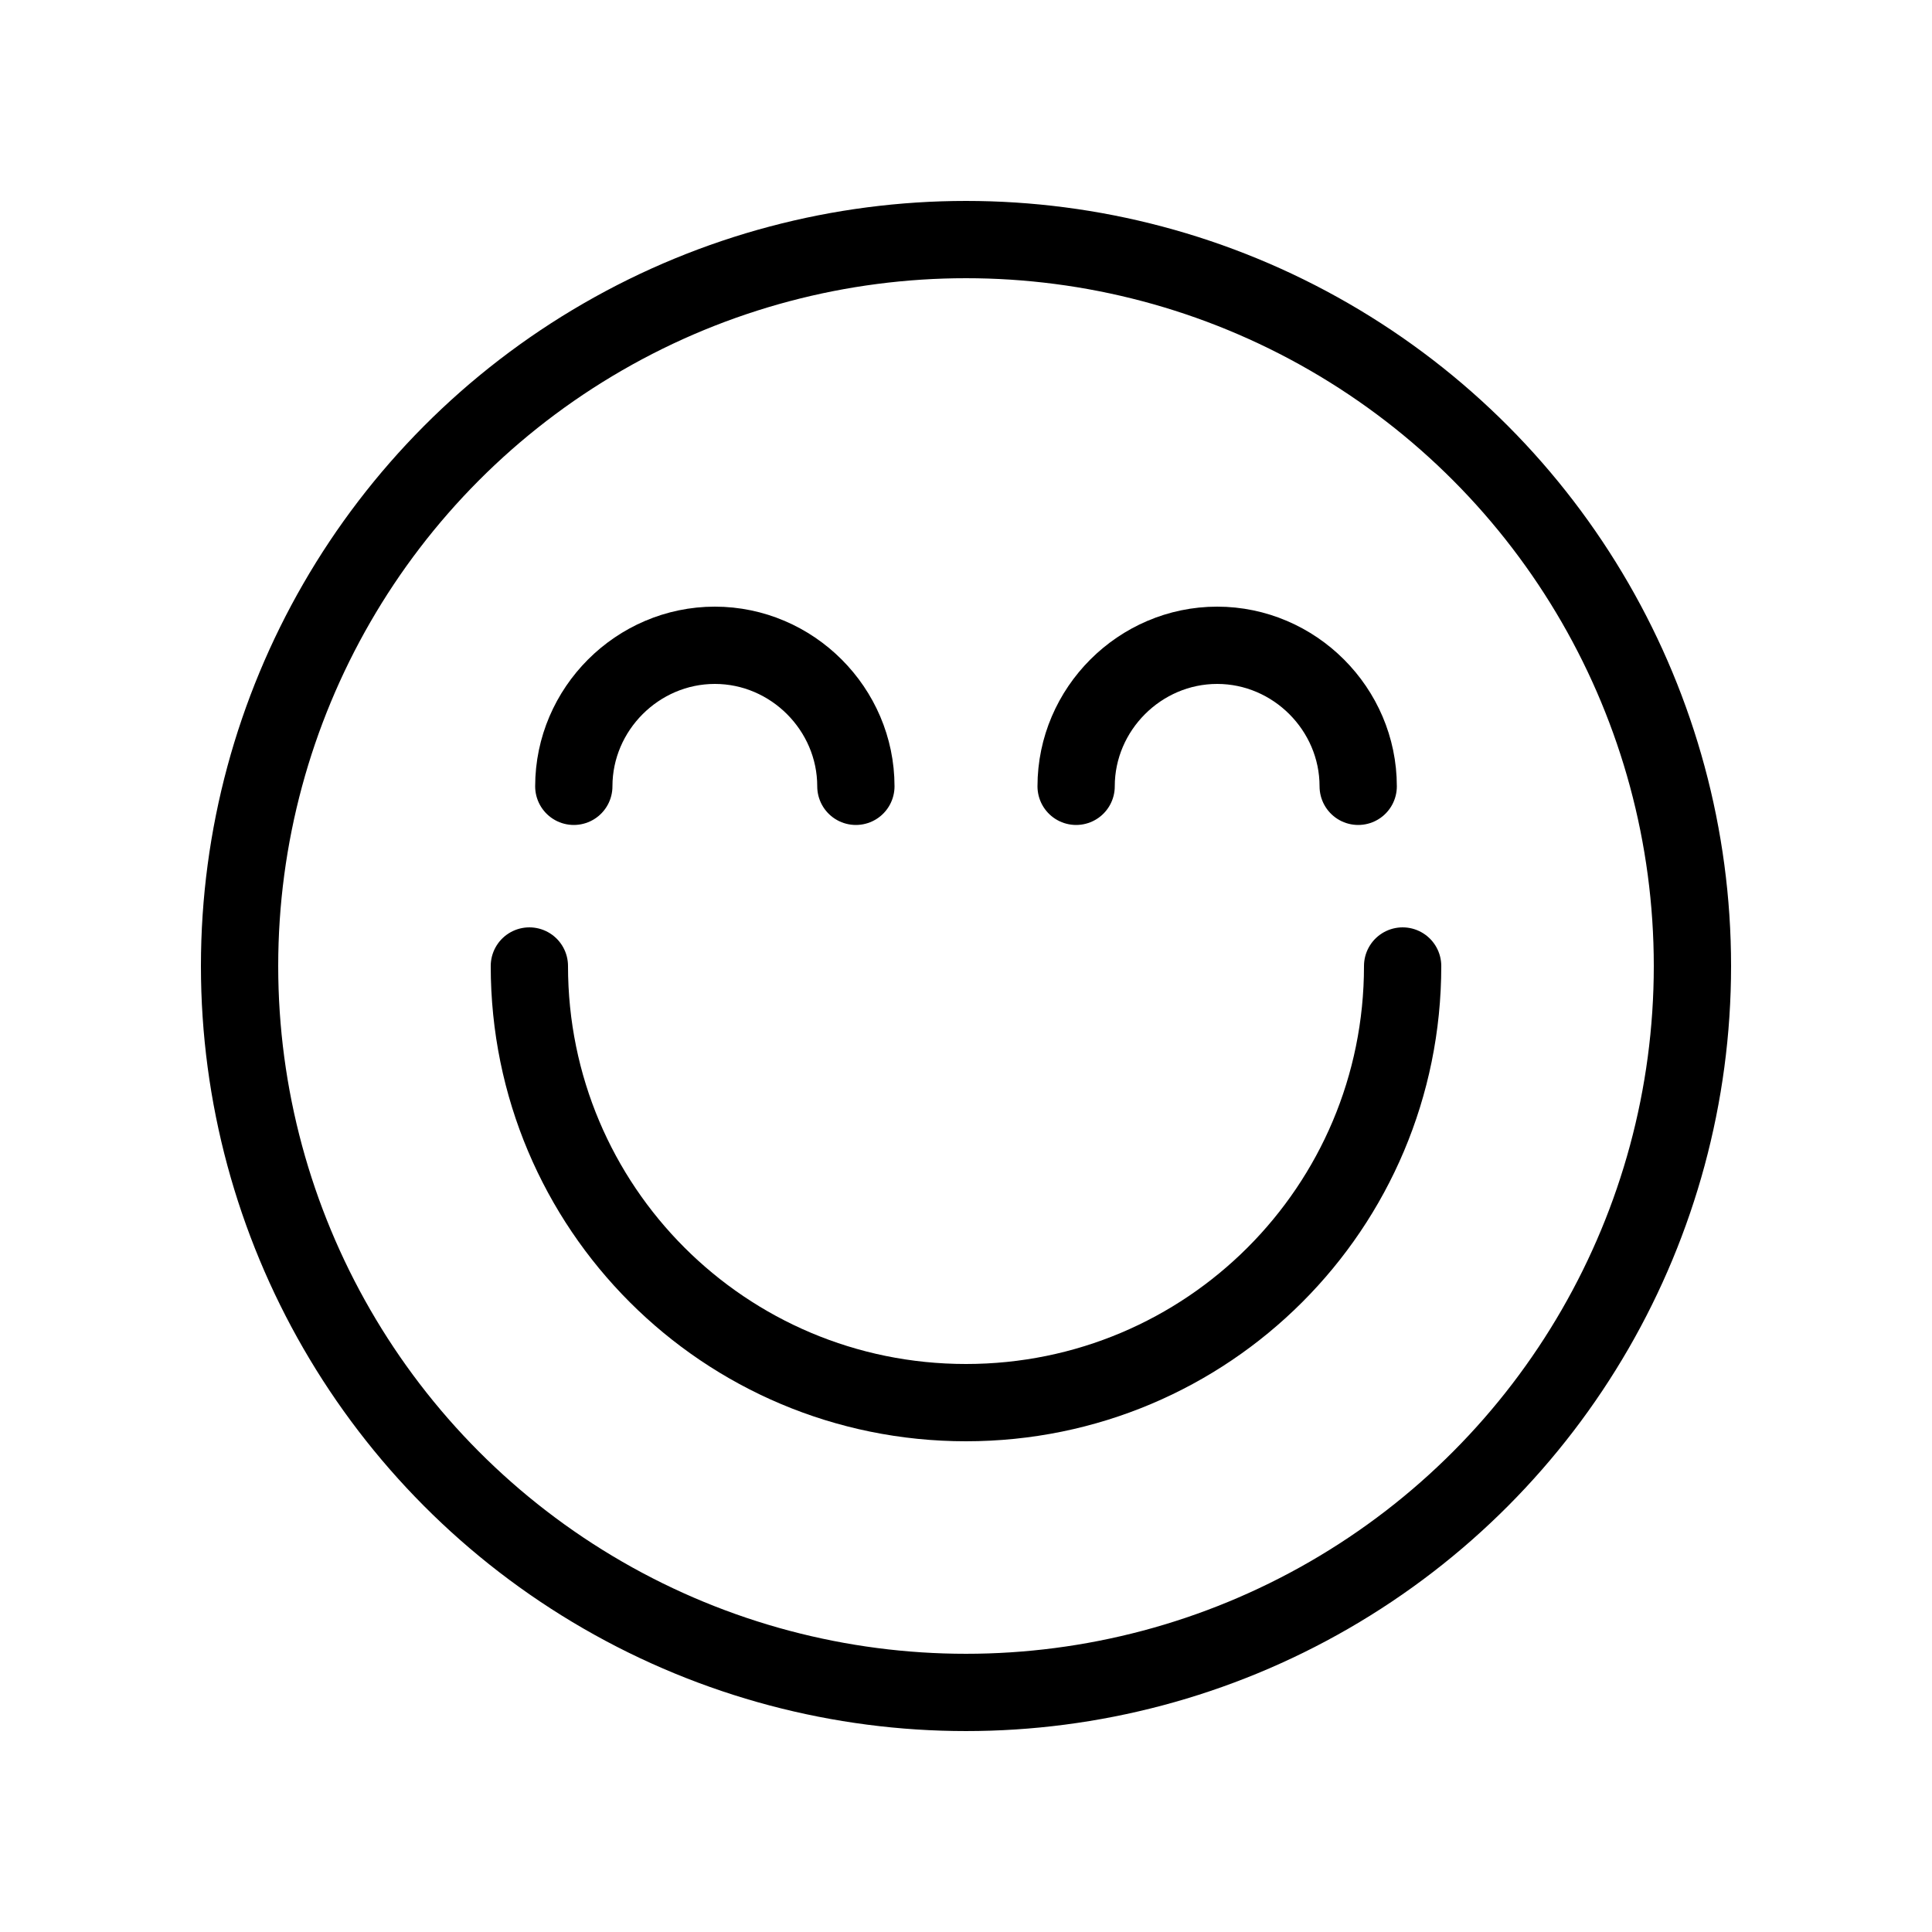 <svg xmlns="http://www.w3.org/2000/svg" viewBox="0 0 1200 1200" version="1.1" height="1200pt" width="1200pt">
 <path stroke-width="4" stroke-miterlimit="10" stroke-linejoin="round" stroke-linecap="round" stroke="#000" fill="none" d="m87.6 50c0 13.433-7.166 25.846-18.8 32.562-11.633 6.717-25.967 6.717-37.6 0-11.633-6.716-18.8-19.129-18.8-32.562s7.166-25.846 18.8-32.562c11.633-6.717 25.967-6.717 37.6 0 11.633 6.716 18.8 19.129 18.8 32.562" transform="scale(12)"></path>
 <path stroke-width="4" stroke-miterlimit="10" stroke-linejoin="round" stroke-linecap="round" stroke="#000" fill="none" d="m29.7 40.7c0-4 3.3-7.3 7.3-7.3s7.3 3.3 7.3 7.3" transform="scale(12)"></path>
 <path stroke-width="4" stroke-miterlimit="10" stroke-linejoin="round" stroke-linecap="round" stroke="#000" fill="none" d="m55.7 40.7c0-4 3.3-7.3 7.3-7.3s7.3 3.3 7.3 7.3" transform="scale(12)"></path>
 <path stroke-width="4" stroke-miterlimit="10" stroke-linejoin="round" stroke-linecap="round" stroke="#000" fill="none" d="m72.6 50c0 12.5-10.1 22.6-22.6 22.6s-22.6-10.1-22.6-22.6" transform="scale(12)"></path>
</svg>
